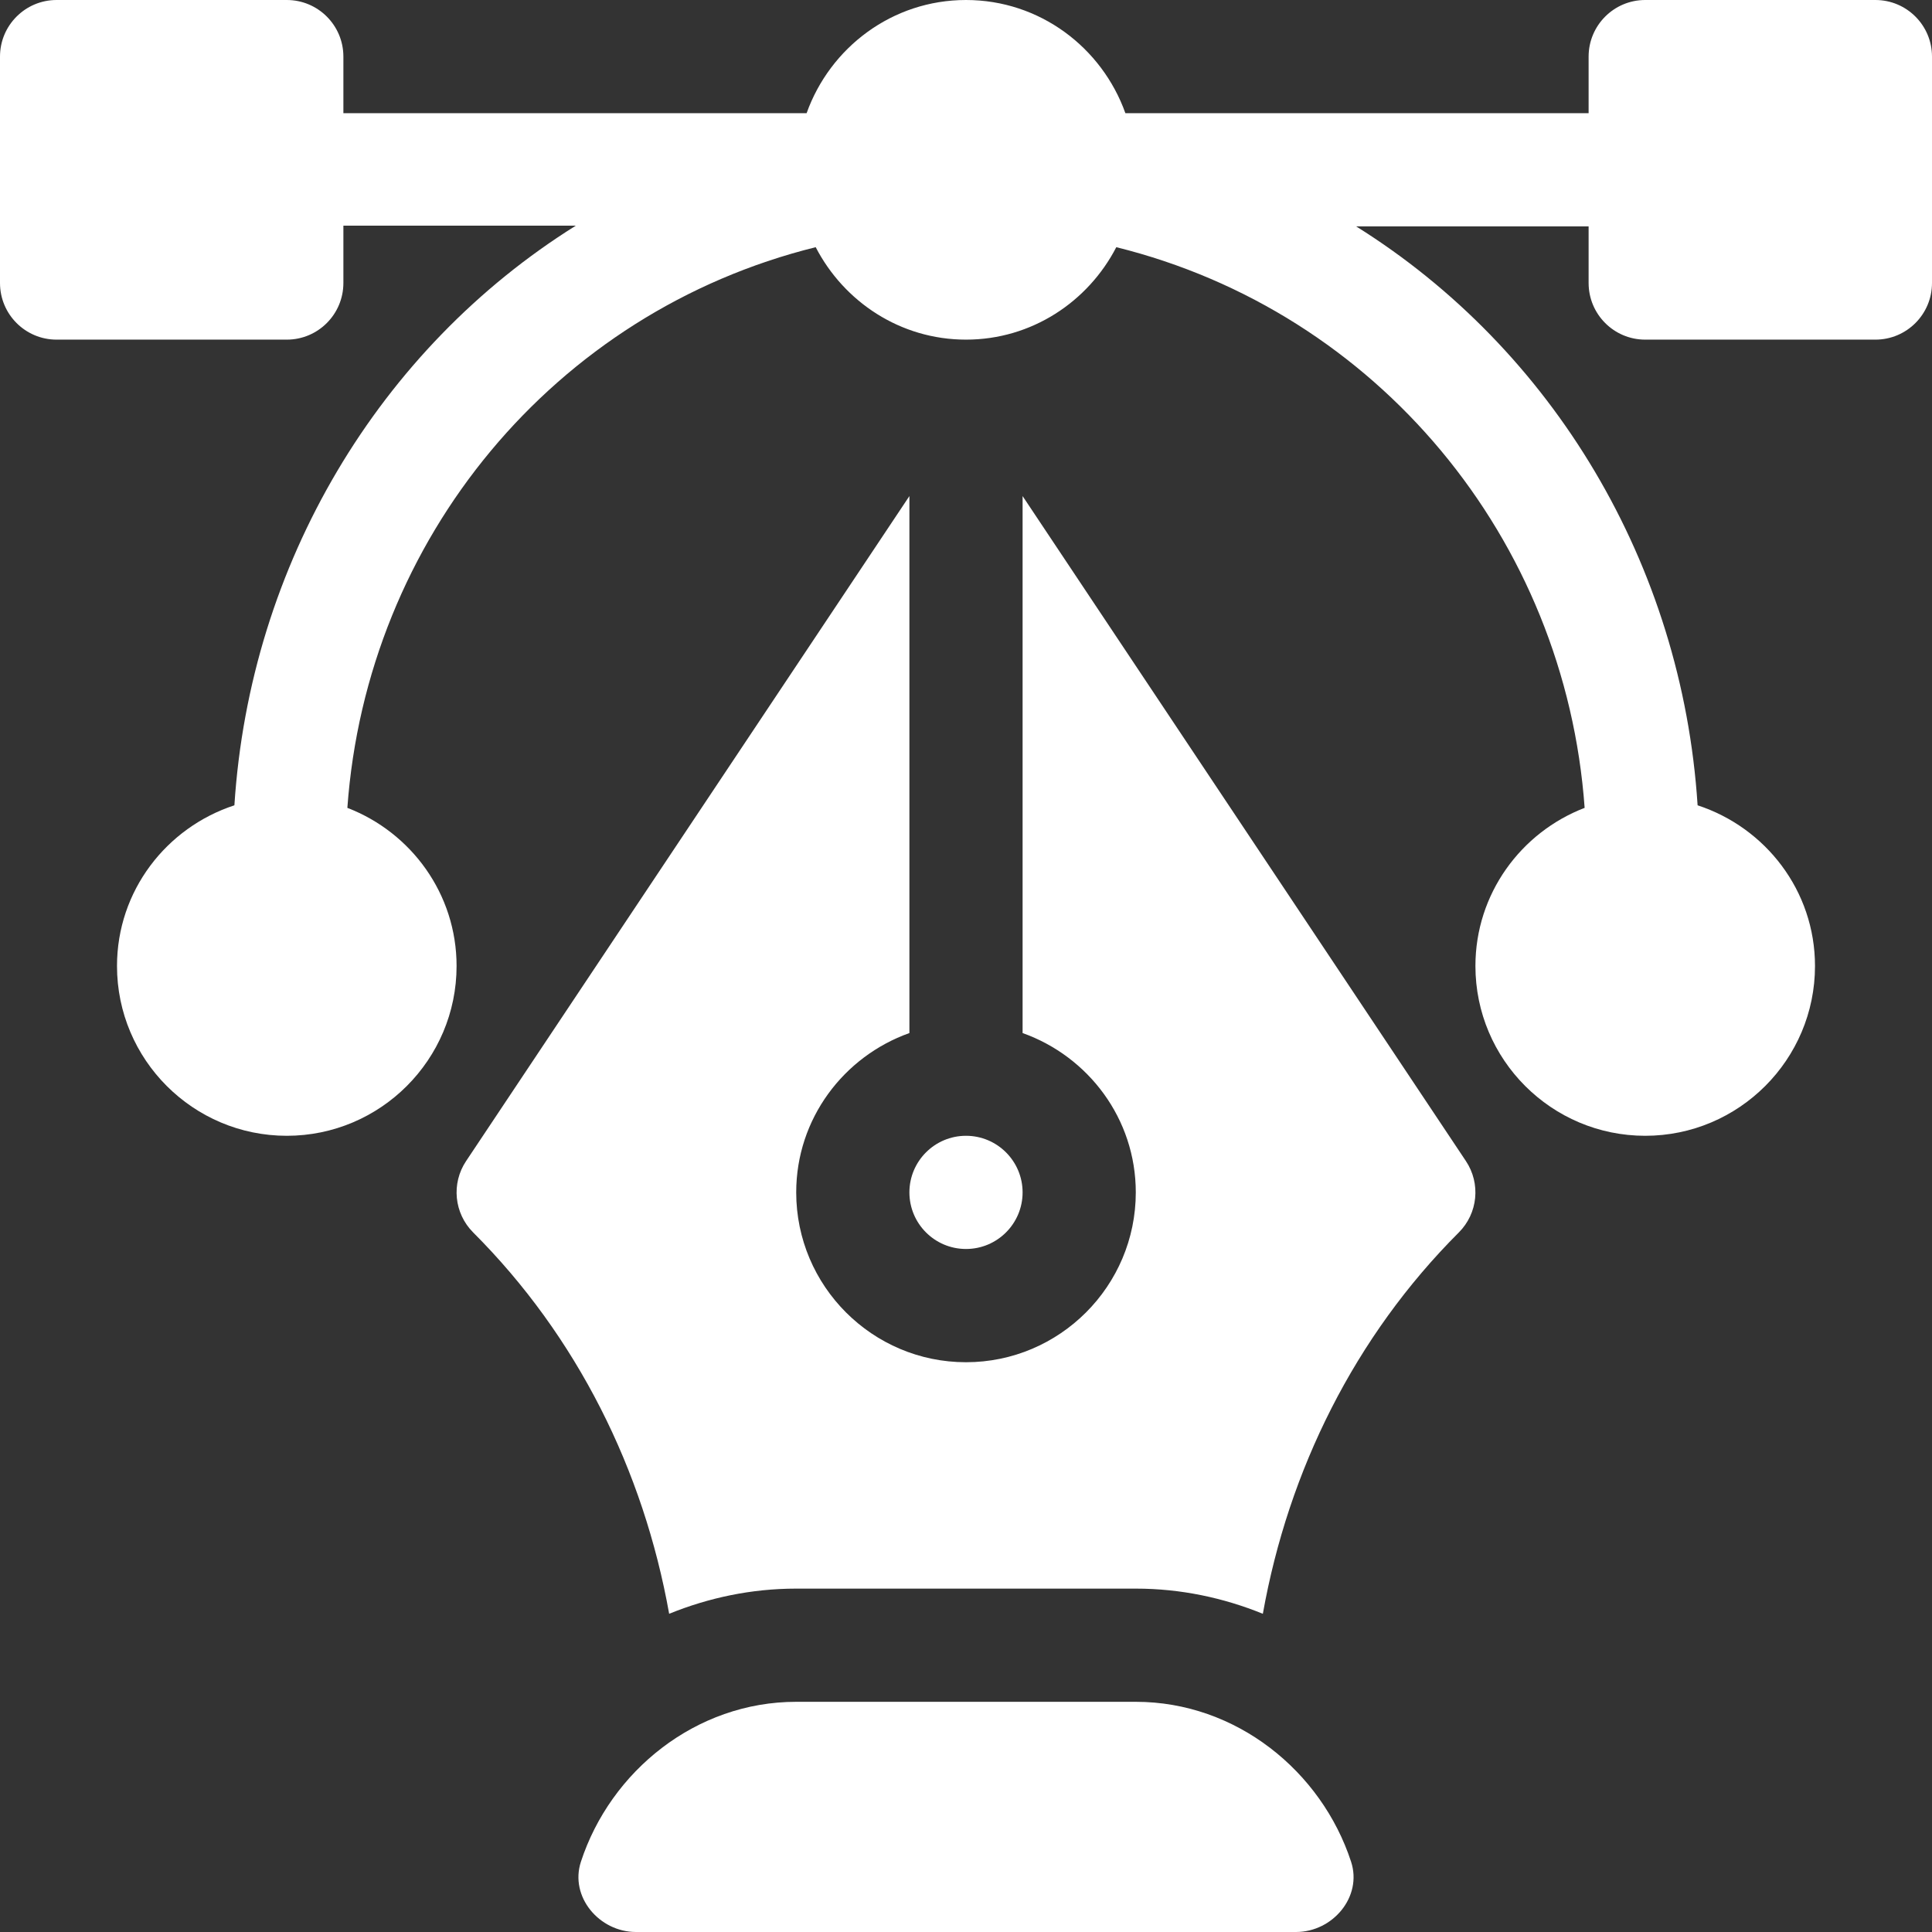 <svg width="34" height="34" viewBox="0 0 34 34" fill="none" xmlns="http://www.w3.org/2000/svg">
<rect x="0" y="0" width="34" height="34" fill="#333333" stroke="none"/>
<path d="M33.004 0H28.953C28.403 0 27.957 0.446 27.957 0.996V1.992H19.805C19.392 0.835 18.297 0 17 0C15.703 0 14.608 0.835 14.195 1.992H6.043V0.996C6.043 0.446 5.597 0 5.047 0H0.996C0.446 0 0 0.446 0 0.996V4.98C0 5.531 0.446 5.977 0.996 5.977H5.047C5.597 5.977 6.043 5.531 6.043 4.98V3.971H10.134C6.677 6.131 4.398 9.924 4.125 14.172C2.93 14.563 2.059 15.676 2.059 17C2.059 18.648 3.399 19.988 5.047 19.988C6.695 19.988 8.035 18.648 8.035 17C8.035 15.729 7.234 14.648 6.113 14.217C6.453 9.481 9.758 5.489 14.355 4.35C14.852 5.311 15.845 5.977 17 5.977C18.155 5.977 19.148 5.311 19.645 4.35C24.242 5.489 27.547 9.481 27.887 14.217C26.766 14.648 25.965 15.729 25.965 17C25.965 18.648 27.305 19.988 28.953 19.988C30.601 19.988 31.941 18.648 31.941 17C31.941 15.676 31.07 14.563 29.875 14.172C29.602 9.924 27.323 6.144 23.866 3.984H27.957V4.98C27.957 5.531 28.403 5.977 28.953 5.977H33.004C33.554 5.977 34 5.531 34 4.98V0.996C34 0.446 33.554 0 33.004 0Z" fill="white"/>
<path d="M23.777 32.764C23.256 31.17 21.755 29.949 19.988 29.949H14.012C12.245 29.949 10.744 31.17 10.223 32.764C10.022 33.379 10.545 34 11.192 34H22.808C23.455 34 23.978 33.379 23.777 32.764Z" fill="white"/>
<path d="M25.797 20.432L17.996 8.73V18.18C19.153 18.592 19.988 19.688 19.988 20.984C19.988 22.632 18.648 23.973 17 23.973C15.352 23.973 14.012 22.632 14.012 20.984C14.012 19.688 14.847 18.592 16.004 18.18V8.73L8.203 20.432C7.939 20.827 7.991 21.353 8.327 21.689C10.156 23.517 11.325 25.873 11.776 28.4C12.468 28.119 13.22 27.957 14.012 27.957H19.988C20.78 27.957 21.532 28.119 22.224 28.4C22.675 25.873 23.844 23.517 25.673 21.689C26.009 21.353 26.061 20.827 25.797 20.432Z" fill="white"/>
<path d="M17 19.988C16.45 19.988 16.004 20.435 16.004 20.984C16.004 21.534 16.45 21.98 17 21.98C17.55 21.98 17.996 21.534 17.996 20.984C17.996 20.435 17.55 19.988 17 19.988Z" fill="white"/>
</svg>
